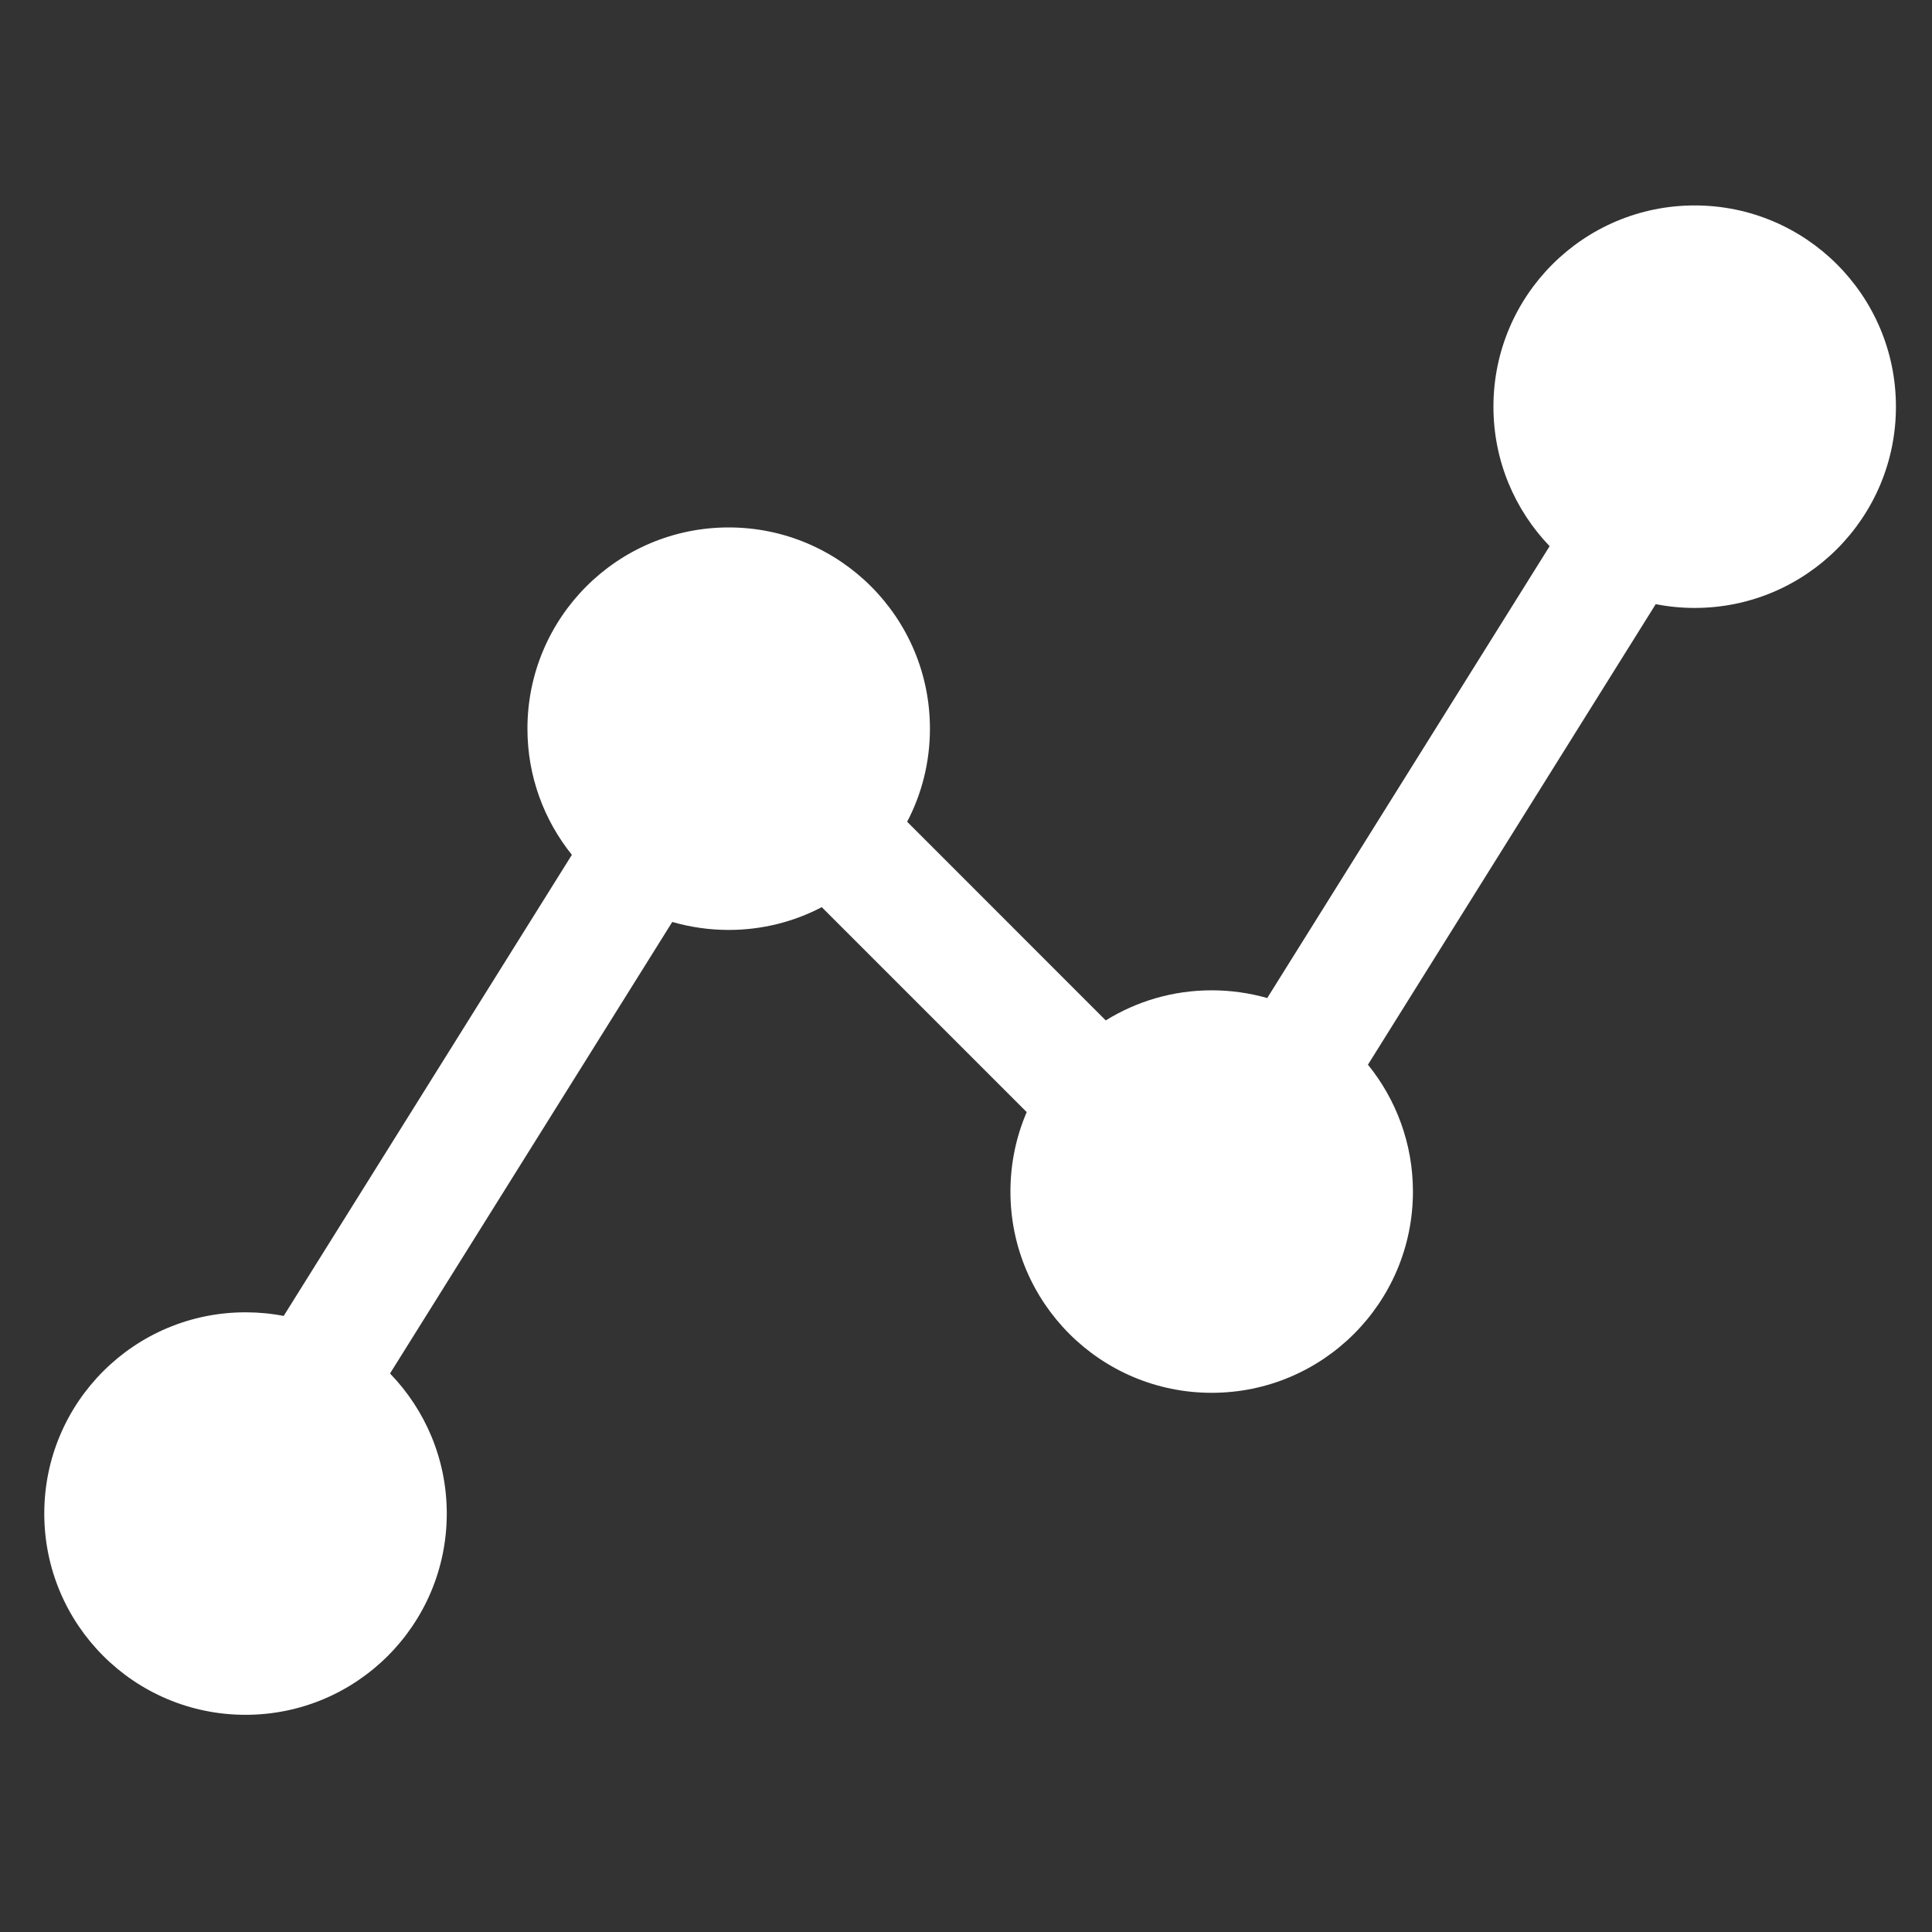 <svg width="24" height="24" viewBox="0 0 24 24" fill="none" xmlns="http://www.w3.org/2000/svg">
<rect x="0" y="0" width="24" height="24" fill="#333333" stroke="none"/>
<path fill-rule="evenodd" clip-rule="evenodd" d="M18.552 5.052C18.552 3.671 19.671 2.552 21.052 2.552C22.433 2.552 23.552 3.671 23.552 5.052C23.552 6.433 22.433 7.552 21.052 7.552C20.887 7.552 20.725 7.536 20.568 7.505L16.993 13.226C17.342 13.656 17.552 14.205 17.552 14.802C17.552 16.183 16.433 17.302 15.052 17.302C13.671 17.302 12.552 16.183 12.552 14.802C12.552 14.451 12.624 14.118 12.754 13.815L10.208 11.269C9.863 11.45 9.469 11.552 9.052 11.552C8.809 11.552 8.574 11.517 8.351 11.453L4.845 17.062C5.281 17.512 5.55 18.126 5.55 18.802C5.55 20.183 4.431 21.302 3.05 21.302C1.669 21.302 0.55 20.183 0.55 18.802C0.55 17.421 1.669 16.302 3.05 16.302C3.212 16.302 3.37 16.317 3.524 16.347L7.104 10.619C6.759 10.19 6.552 9.645 6.552 9.052C6.552 7.671 7.671 6.552 9.052 6.552C10.433 6.552 11.552 7.671 11.552 9.052C11.552 9.469 11.45 9.863 11.269 10.208L13.736 12.676C14.118 12.439 14.569 12.302 15.052 12.302C15.291 12.302 15.522 12.336 15.742 12.398L19.25 6.785C18.818 6.335 18.552 5.725 18.552 5.052Z" fill="white"/>
</svg>
